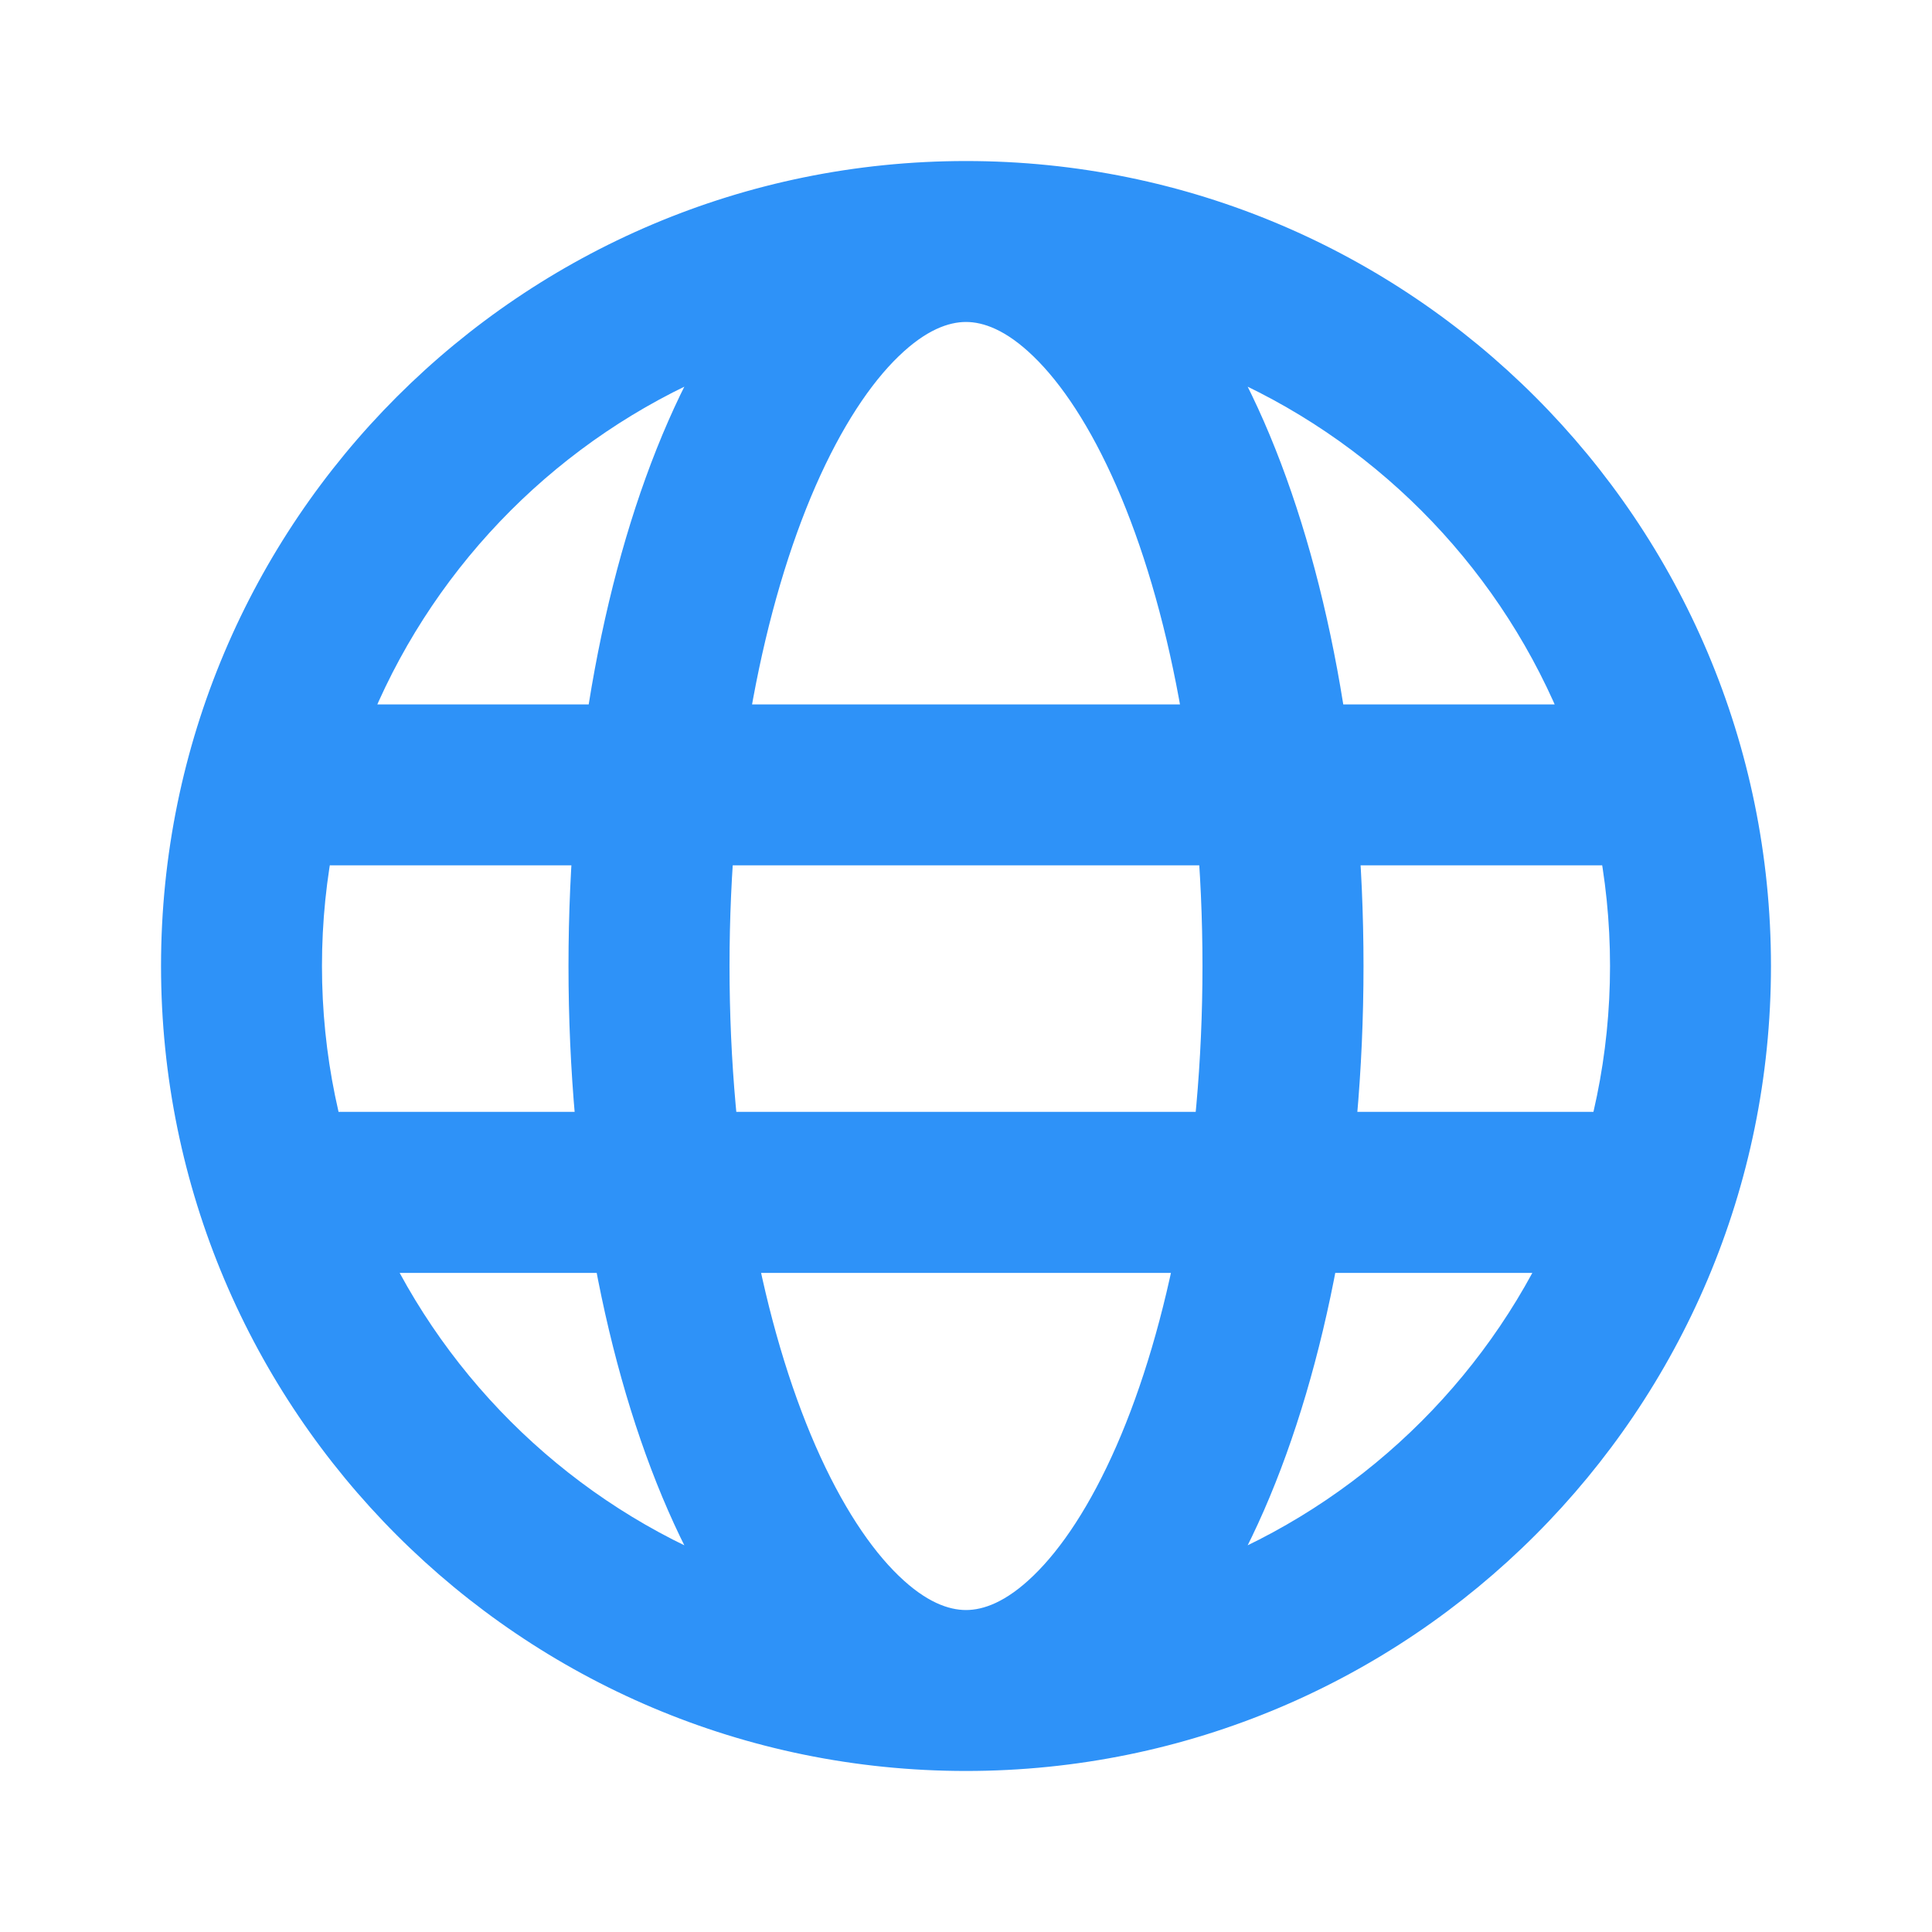 <svg xmlns="http://www.w3.org/2000/svg" width="20" height="20" viewBox="0 0 20 20" fill="none">
    <path d="M3.438 7.292C2.977 7.292 2.604 7.665 2.604 8.125C2.604 8.585 2.977 8.958 3.438 8.958V7.292ZM16.562 8.958C17.023 8.958 17.396 8.585 17.396 8.125C17.396 7.665 17.023 7.292 16.562 7.292V8.958ZM3.516 11.51C3.056 11.51 2.683 11.883 2.683 12.344C2.683 12.804 3.056 13.177 3.516 13.177V11.51ZM16.641 13.177C17.102 13.177 17.475 12.804 17.475 12.344C17.475 11.883 17.102 11.51 16.641 11.51V13.177ZM16.667 10C16.667 13.682 13.682 16.667 10 16.667V18.333C14.602 18.333 18.333 14.602 18.333 10H16.667ZM10 16.667C6.318 16.667 3.333 13.682 3.333 10H1.667C1.667 14.602 5.398 18.333 10 18.333V16.667ZM3.333 10C3.333 6.318 6.318 3.333 10 3.333V1.667C5.398 1.667 1.667 5.398 1.667 10H3.333ZM10 3.333C13.682 3.333 16.667 6.318 16.667 10H18.333C18.333 5.398 14.602 1.667 10 1.667V3.333ZM10 16.667C9.823 16.667 9.588 16.588 9.302 16.311C9.012 16.031 8.713 15.585 8.443 14.969C7.906 13.74 7.552 11.984 7.552 10H5.885C5.885 12.158 6.266 14.152 6.916 15.637C7.241 16.379 7.649 17.031 8.144 17.51C8.643 17.992 9.271 18.333 10 18.333V16.667ZM7.552 10C7.552 8.016 7.906 6.26 8.443 5.031C8.713 4.415 9.012 3.969 9.302 3.689C9.588 3.412 9.823 3.333 10 3.333V1.667C9.271 1.667 8.643 2.008 8.144 2.49C7.649 2.969 7.241 3.621 6.916 4.363C6.266 5.848 5.885 7.842 5.885 10H7.552ZM10 18.333C10.729 18.333 11.357 17.992 11.856 17.51C12.351 17.031 12.759 16.379 13.084 15.637C13.733 14.152 14.115 12.158 14.115 10H12.448C12.448 11.984 12.095 13.74 11.557 14.969C11.287 15.585 10.988 16.031 10.698 16.311C10.412 16.588 10.177 16.667 10 16.667V18.333ZM14.115 10C14.115 7.842 13.733 5.848 13.084 4.363C12.759 3.621 12.351 2.969 11.856 2.49C11.357 2.008 10.729 1.667 10 1.667V3.333C10.177 3.333 10.412 3.412 10.698 3.689C10.988 3.969 11.287 4.415 11.557 5.031C12.095 6.26 12.448 8.016 12.448 10H14.115ZM3.438 8.958H16.562V7.292H3.438V8.958ZM3.516 13.177H16.641V11.51H3.516V13.177Z" fill="#2E92F8"/>
</svg>
